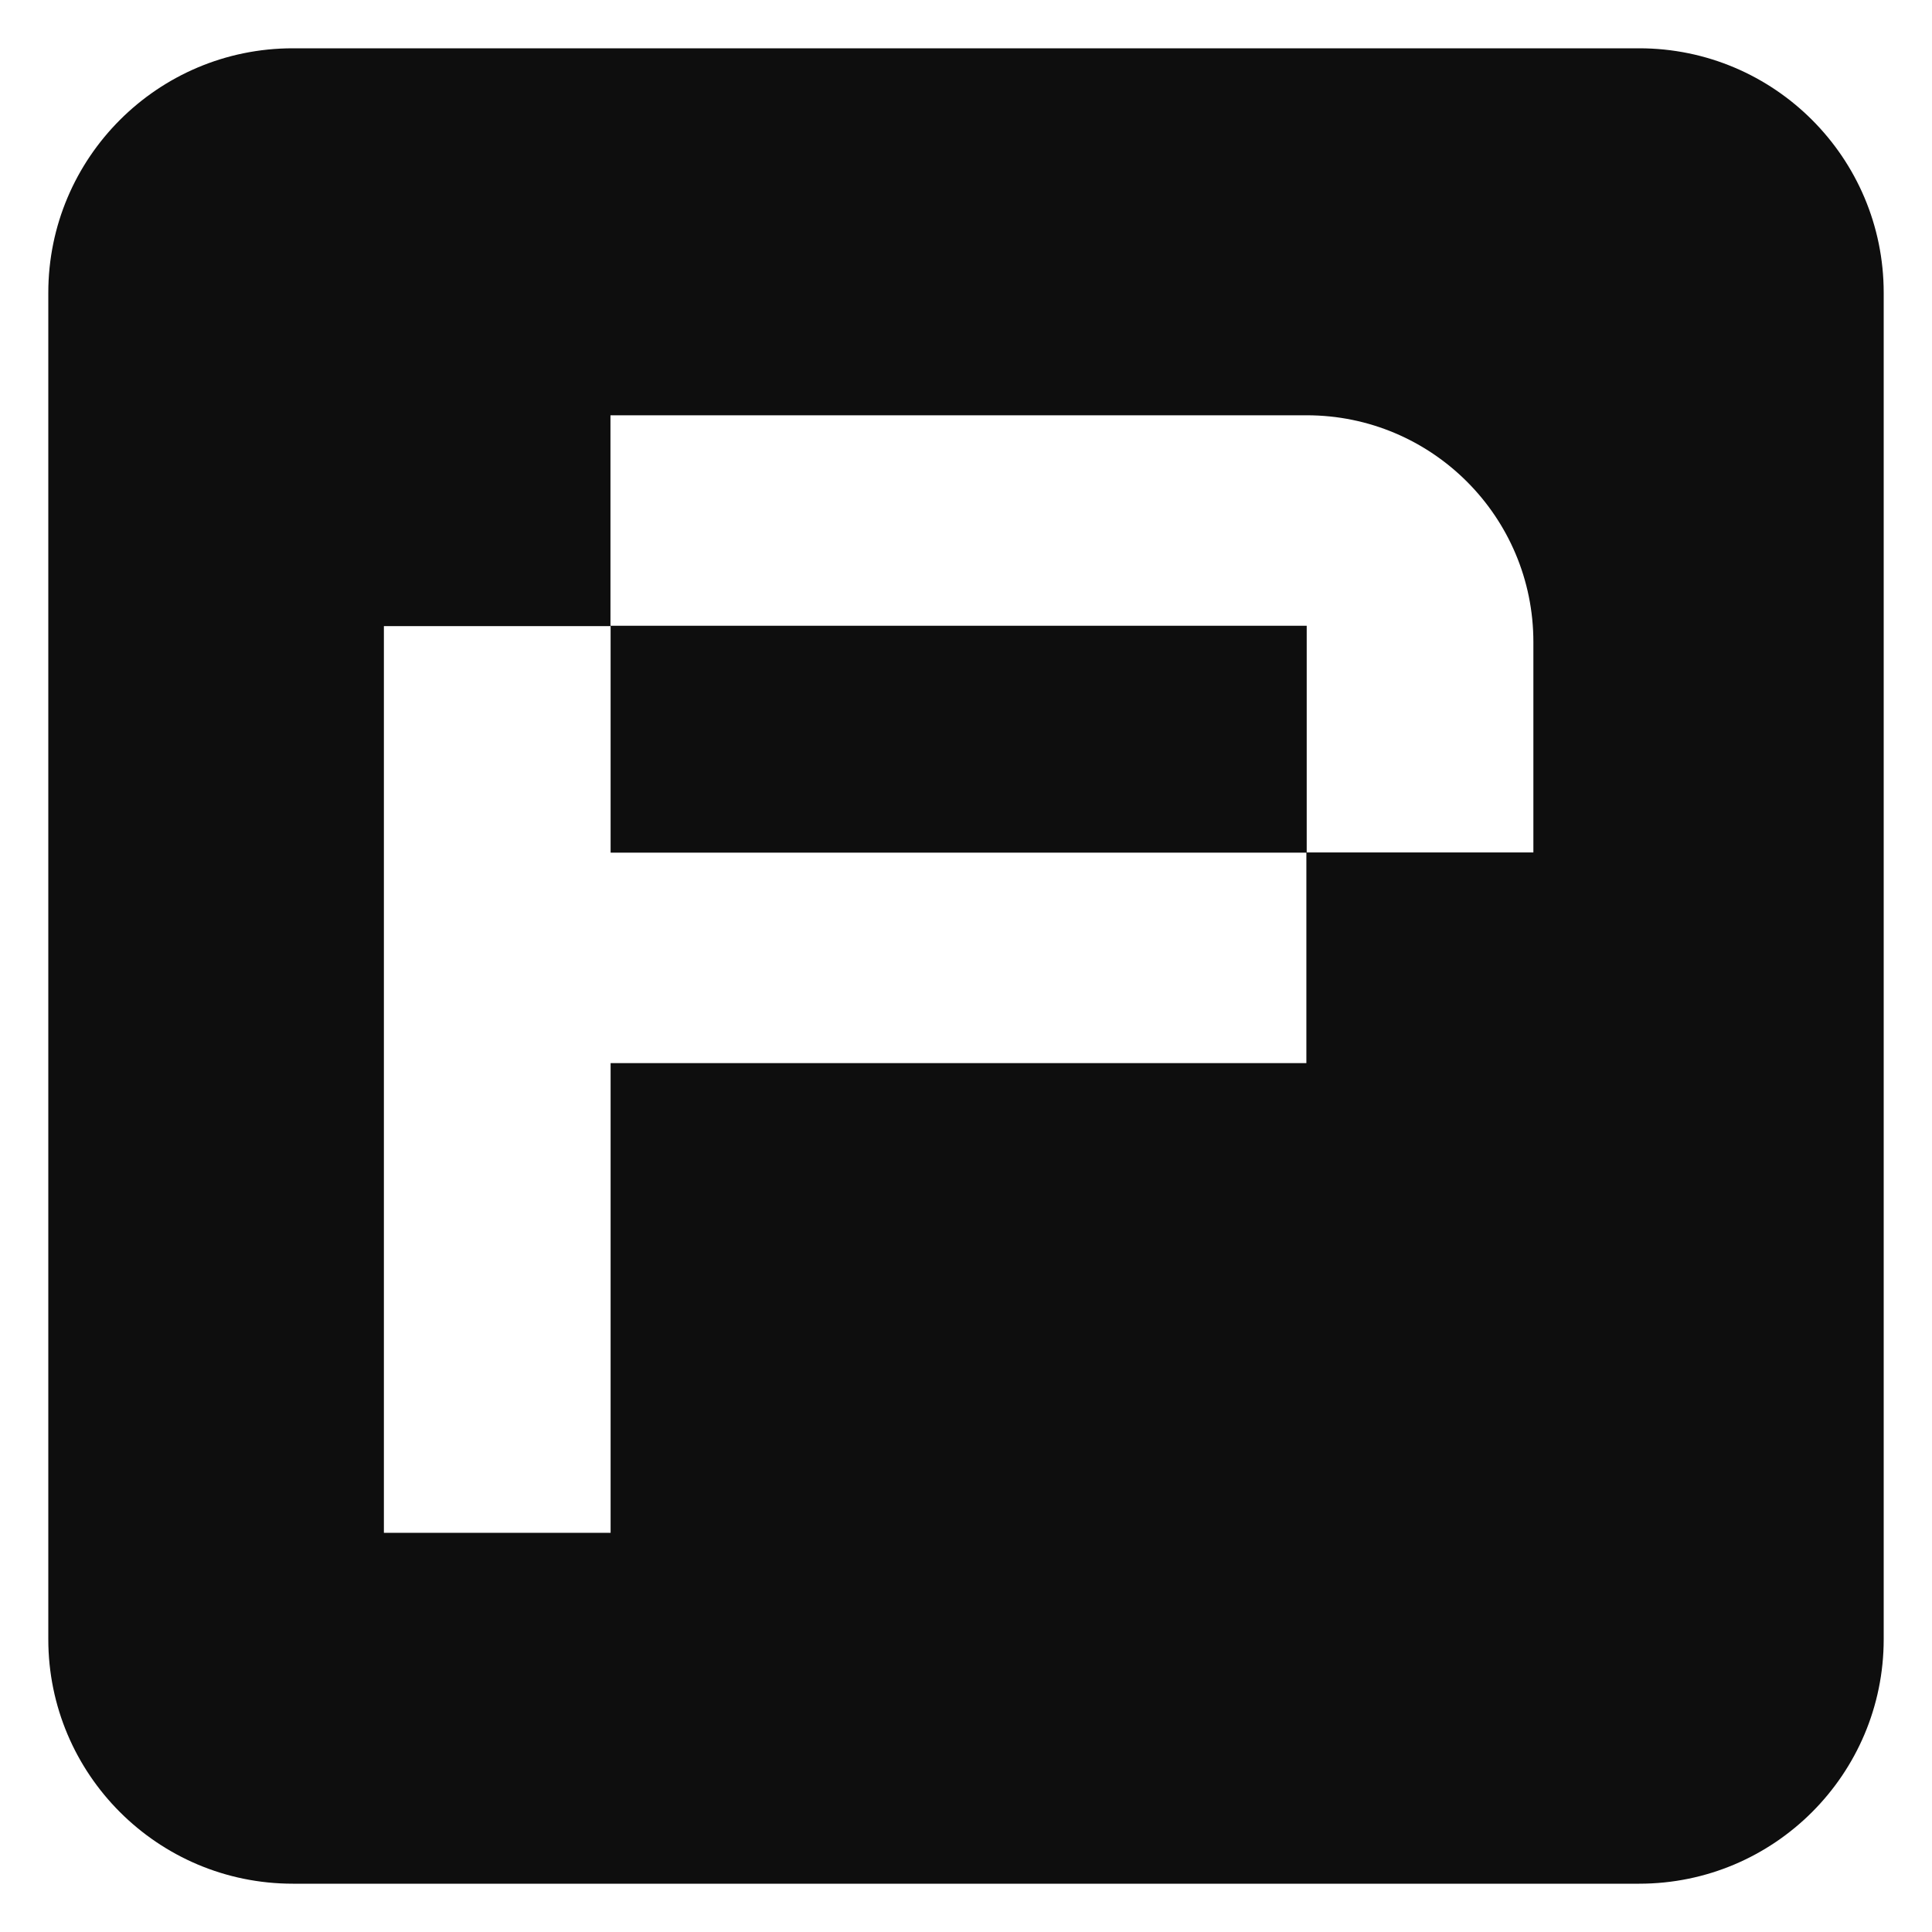 <svg width="40" height="40" viewBox="0 0 40 40" fill="none" xmlns="http://www.w3.org/2000/svg">
  <g clip-path="url(#clip0_3069_809)">
  <path fill-rule="evenodd" clip-rule="evenodd" d="M6.062 1C3.267 1 1 3.267 1 6.062V33.938C1 36.733 3.267 39 6.062 39H33.938C36.733 39 39 36.733 39 33.938V6.062C39 3.267 36.733 1 33.938 1H6.062ZM27.054 8.598H12.639V12.956H27.054V17.649H31.747V13.292C31.747 10.7 29.646 8.598 27.054 8.598ZM12.642 12.963H7.948V31.735H12.642V22.011H27.047V17.653H12.642V12.963Z" fill="#0E0E0E"/>
  </g>
  <defs>
  <clipPath id="clip0_3069_809">
  <rect width="38" height="38" fill="white" transform="translate(1 1)"/>
  </clipPath>
  </defs>
  </svg>
  